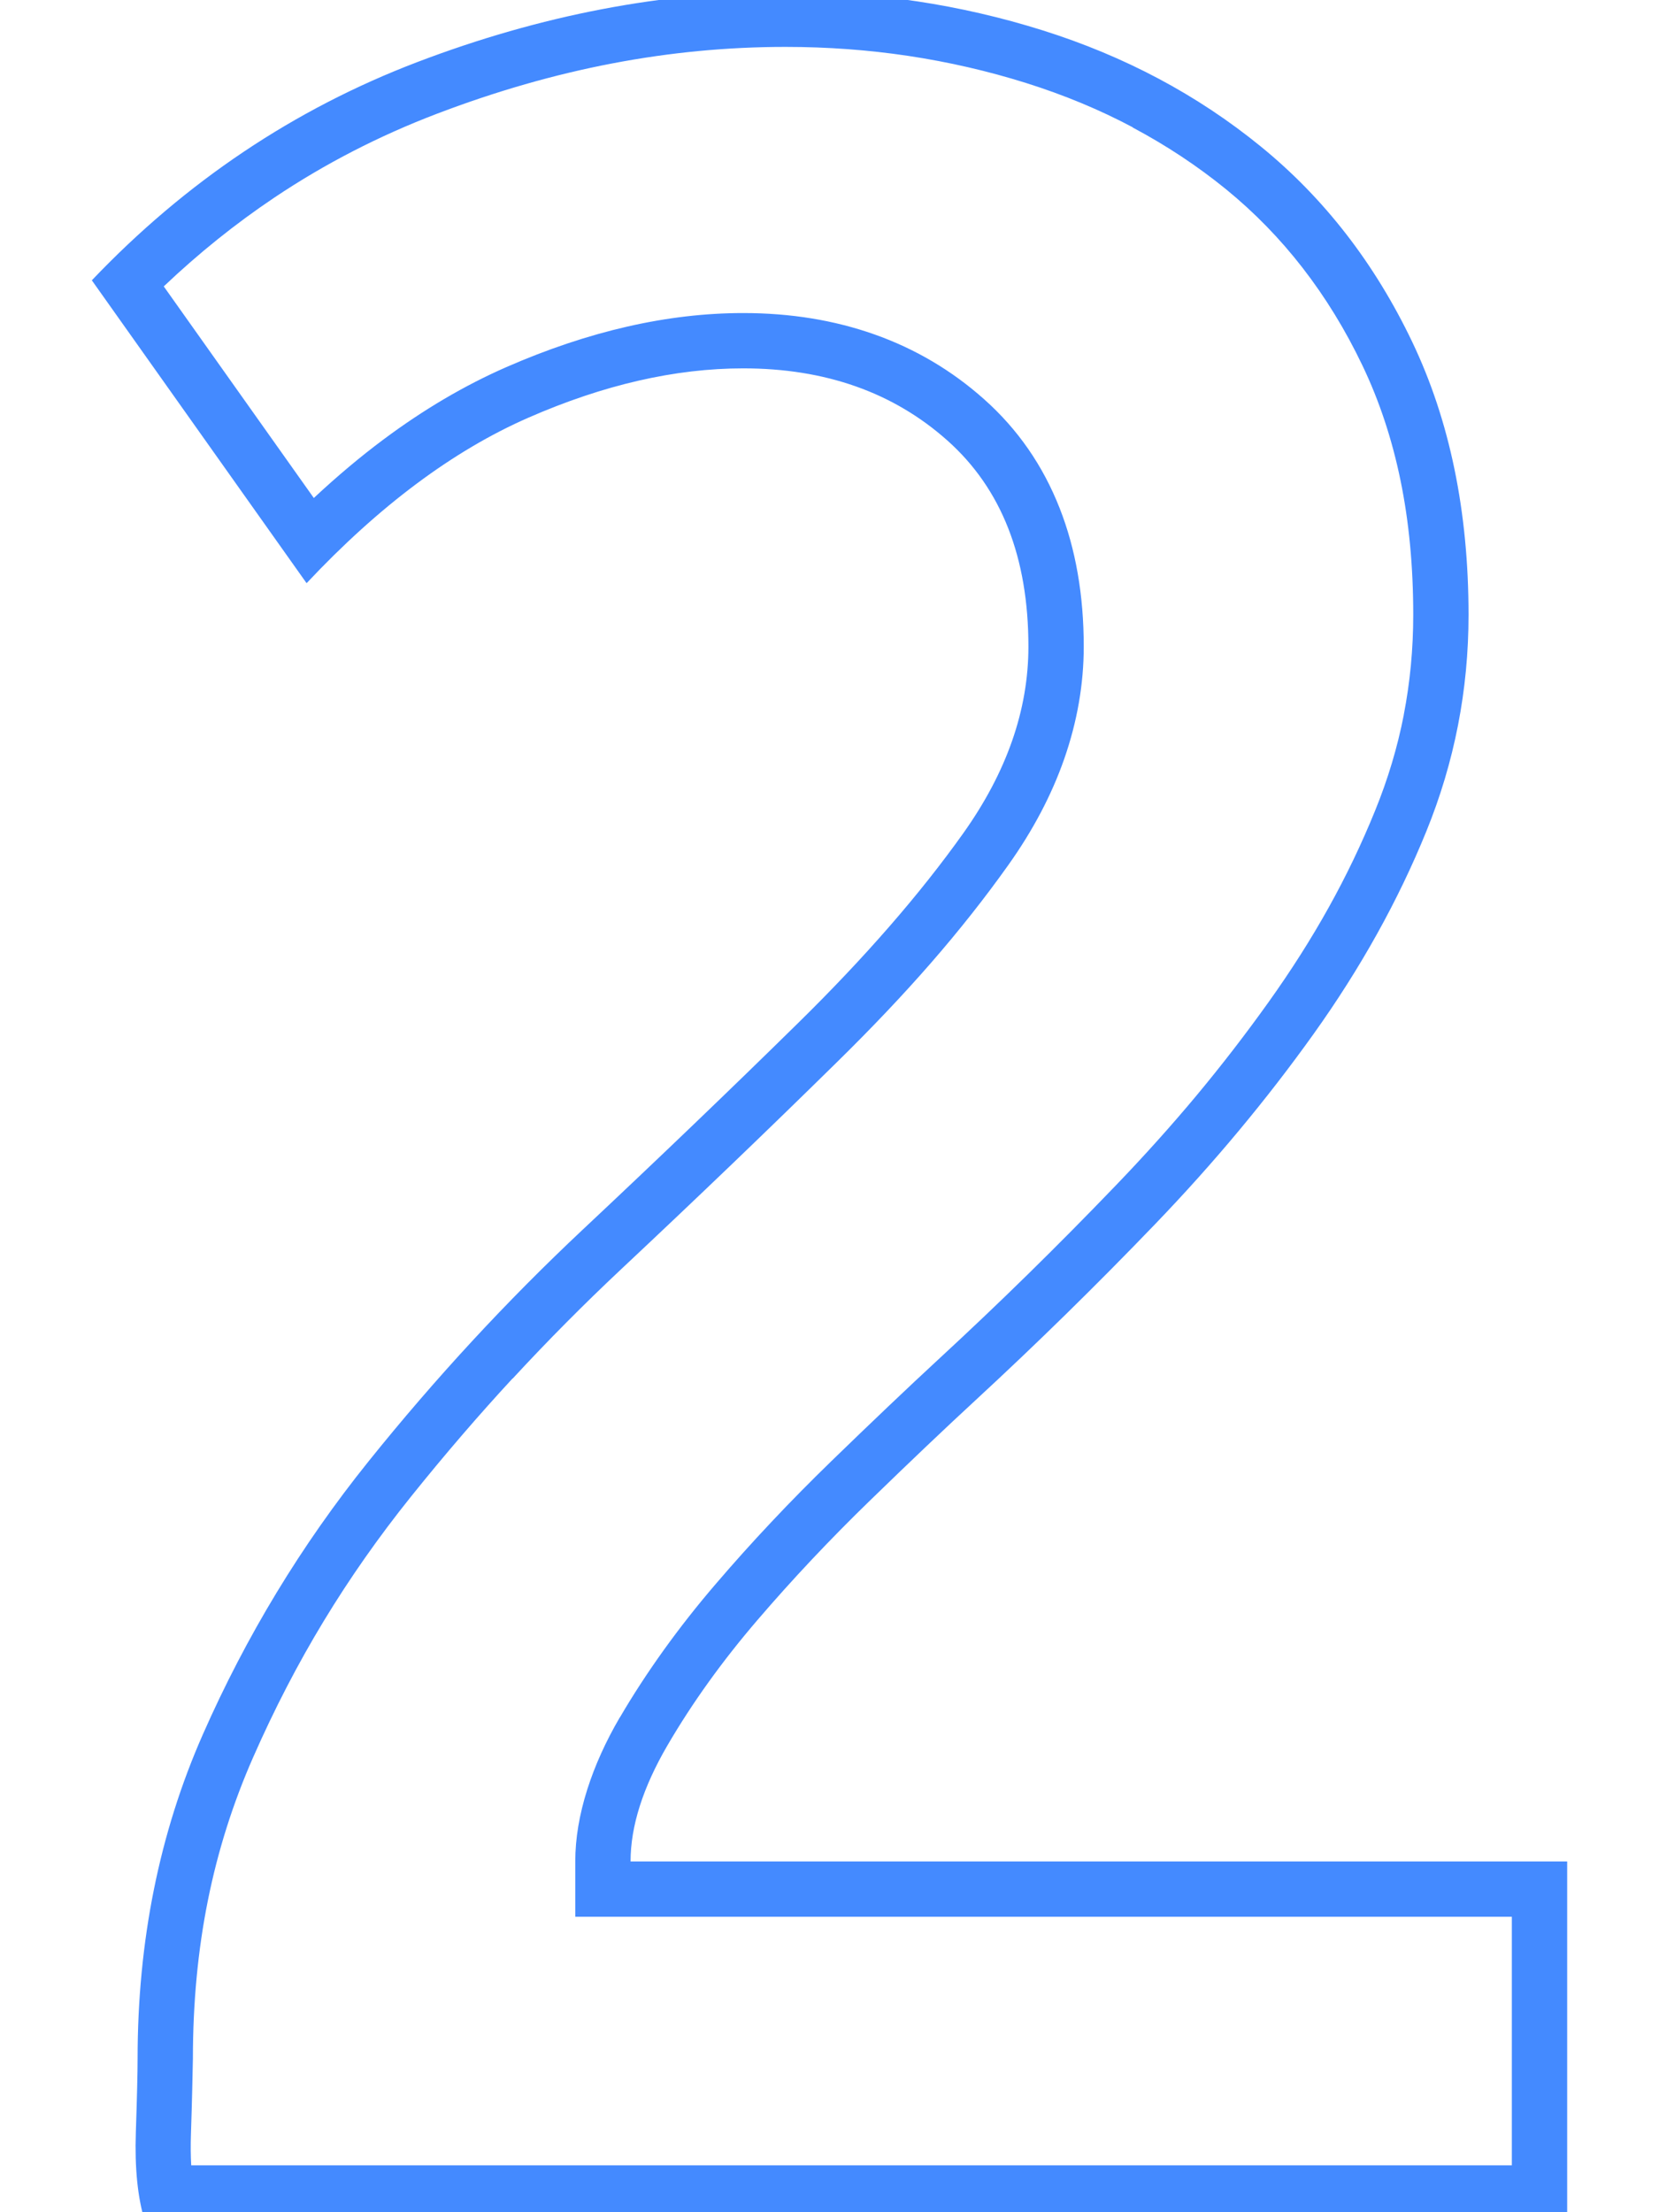 <?xml version="1.0" encoding="UTF-8"?> <!-- Creator: CorelDRAW 2020 (64-Bit) --> <svg xmlns="http://www.w3.org/2000/svg" xmlns:xlink="http://www.w3.org/1999/xlink" xmlns:xodm="http://www.corel.com/coreldraw/odm/2003" xml:space="preserve" width="60px" height="80px" shape-rendering="geometricPrecision" text-rendering="geometricPrecision" image-rendering="optimizeQuality" fill-rule="evenodd" clip-rule="evenodd" viewBox="0 0 60 80.001"> <g id="Слой_x0020_1">  <g> <path fill="#448AFF" d="M53.112 22.236c0,2.716 -0.508,5.327 -1.528,7.832 -1.018,2.504 -2.377,4.945 -4.074,7.321 -1.699,2.378 -3.609,4.67 -5.731,6.877 -2.122,2.208 -4.287,4.33 -6.495,6.368 -1.104,1.018 -2.376,2.228 -3.82,3.63 -1.442,1.4 -2.802,2.842 -4.075,4.328 -1.274,1.486 -2.356,2.994 -3.247,4.522 -0.892,1.528 -1.337,2.928 -1.337,4.202l33.874 0 0 12.989 -51.448 0c-0.255,-0.848 -0.361,-1.91 -0.319,-3.184 0.043,-1.272 0.064,-2.164 0.064,-2.674 0,-4.245 0.785,-8.149 2.356,-11.716 1.571,-3.566 3.565,-6.855 5.985,-9.869 2.42,-3.014 5.009,-5.815 7.769,-8.405 2.758,-2.588 5.348,-5.072 7.767,-7.45 2.42,-2.376 4.416,-4.668 5.986,-6.876 1.57,-2.207 2.355,-4.457 2.355,-6.749 0,-3.226 -0.975,-5.709 -2.928,-7.45 -1.952,-1.74 -4.415,-2.611 -7.386,-2.611 -2.463,0 -5.051,0.594 -7.769,1.783 -2.716,1.189 -5.391,3.183 -8.023,5.986l-7.767 -10.953c3.395,-3.565 7.322,-6.197 11.779,-7.895 4.458,-1.698 8.893,-2.546 13.308,-2.546 3.226,0 6.324,0.466 9.296,1.4 2.971,0.934 5.603,2.334 7.895,4.202 2.292,1.868 4.118,4.224 5.477,7.068 1.358,2.844 2.036,6.134 2.036,9.87zm-2.343 3.614c0.228,-1.172 0.343,-2.378 0.343,-3.614 0,-1.754 -0.154,-3.378 -0.462,-4.871 -0.306,-1.487 -0.764,-2.868 -1.372,-4.14 -0.614,-1.287 -1.338,-2.468 -2.168,-3.539 -0.819,-1.057 -1.742,-2.004 -2.768,-2.841 -1.032,-0.84 -2.157,-1.585 -3.373,-2.232l0 -0.008c-1.192,-0.634 -2.479,-1.169 -3.858,-1.603 -1.382,-0.434 -2.802,-0.761 -4.257,-0.98 -1.445,-0.217 -2.928,-0.326 -4.446,-0.326 -2.093,0 -4.181,0.199 -6.263,0.597 -2.097,0.401 -4.209,1.007 -6.334,1.817 -2.1,0.8 -4.064,1.812 -5.89,3.036 -1.401,0.94 -2.735,2.01 -3.999,3.211l5.427 7.652c0.838,-0.782 1.678,-1.489 2.522,-2.118 1.45,-1.081 2.931,-1.954 4.443,-2.616 2.98,-1.302 5.834,-1.954 8.566,-1.954 1.707,0 3.287,0.257 4.739,0.77 1.48,0.523 2.806,1.307 3.975,2.349 1.213,1.08 2.122,2.392 2.728,3.933 0.582,1.48 0.873,3.15 0.873,5.009 0,1.359 -0.236,2.714 -0.706,4.063 -0.456,1.305 -1.131,2.586 -2.025,3.842 -0.841,1.183 -1.772,2.361 -2.791,3.532 -1.004,1.153 -2.145,2.357 -3.422,3.61 -1.237,1.216 -2.495,2.438 -3.771,3.662 -1.325,1.271 -2.668,2.544 -4.027,3.819 -1.343,1.261 -2.647,2.575 -3.91,3.942l-0.008 0c-1.231,1.332 -2.453,2.753 -3.663,4.26 -1.168,1.455 -2.223,2.958 -3.163,4.509 -0.936,1.543 -1.786,3.183 -2.548,4.915 -0.735,1.667 -1.283,3.397 -1.643,5.19 -0.361,1.796 -0.542,3.704 -0.542,5.721 0,0.063 -0.008,0.429 -0.024,1.098 -0.011,0.482 -0.027,1.028 -0.047,1.638 -0.013,0.4 -0.01,0.773 0.01,1.122l47.763 0 0 -8.989 -31.873 0 -2 0 0 -2c0,-0.825 0.145,-1.694 0.435,-2.607 0.275,-0.864 0.667,-1.732 1.176,-2.603l0.003 0.001c0.469,-0.803 0.998,-1.615 1.585,-2.434 0.584,-0.813 1.208,-1.606 1.87,-2.378 0.659,-0.77 1.336,-1.524 2.029,-2.259 0.694,-0.739 1.419,-1.473 2.17,-2.202 0.735,-0.713 1.421,-1.373 2.054,-1.974 0.679,-0.646 1.283,-1.212 1.806,-1.695 1.114,-1.028 2.192,-2.053 3.232,-3.073 1.061,-1.04 2.12,-2.11 3.176,-3.209 1.048,-1.089 2.025,-2.178 2.931,-3.264 0.909,-1.092 1.78,-2.22 2.612,-3.386 0.81,-1.134 1.536,-2.276 2.175,-3.425 0.629,-1.129 1.187,-2.294 1.673,-3.491 0.463,-1.136 0.809,-2.29 1.037,-3.459l0 -0.008z"></path> </g> </g> </svg> 